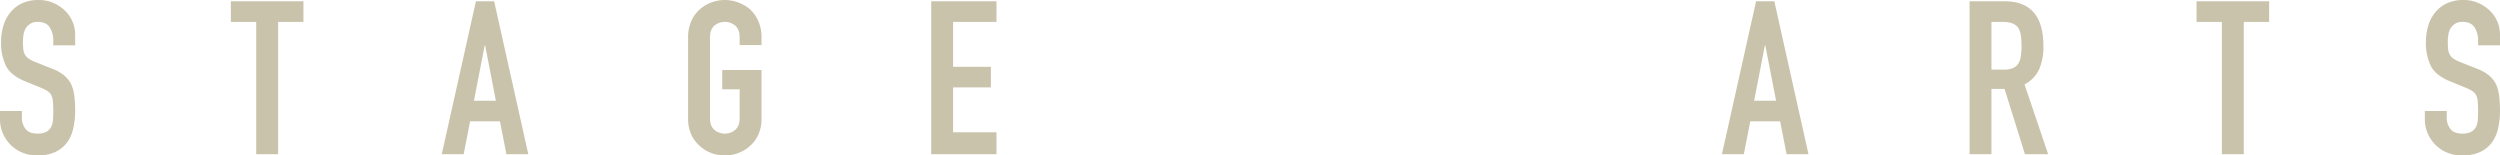 <svg xmlns="http://www.w3.org/2000/svg" width="1164.1" height="72.4" viewBox="0 0 1164.1 72.4">
  <path id="パス_7958" data-name="パス 7958" d="M37.8-50.7H27.6V-53a10.891,10.891,0,0,0-1.65-6.05Q24.3-61.6,20.4-61.6a6.417,6.417,0,0,0-3.4.8,6.705,6.705,0,0,0-2.1,2,8.458,8.458,0,0,0-1.1,2.95,19.26,19.26,0,0,0-.3,3.45,33.811,33.811,0,0,0,.15,3.5,6.644,6.644,0,0,0,.75,2.5,5.56,5.56,0,0,0,1.75,1.9,16.077,16.077,0,0,0,3.15,1.6l7.8,3.1a19.339,19.339,0,0,1,5.5,3.05,13.185,13.185,0,0,1,3.3,4.05,18.931,18.931,0,0,1,1.5,5.45,53.932,53.932,0,0,1,.4,6.95,36.647,36.647,0,0,1-.9,8.35A17.59,17.59,0,0,1,34-5.4,14.4,14.4,0,0,1,28.5-1,19.4,19.4,0,0,1,20.2.6,18.157,18.157,0,0,1,13.3-.7,16.412,16.412,0,0,1,7.8-4.3,17.52,17.52,0,0,1,4.15-9.65,16.245,16.245,0,0,1,2.8-16.3v-3.8H13v3.2a8.332,8.332,0,0,0,1.65,5.05Q16.3-9.6,20.2-9.6a8.95,8.95,0,0,0,4.05-.75A5.384,5.384,0,0,0,26.5-12.5a7.9,7.9,0,0,0,.95-3.35q.15-1.95.15-4.35a43.1,43.1,0,0,0-.2-4.6,7.916,7.916,0,0,0-.8-2.9,5.622,5.622,0,0,0-1.85-1.8A23.707,23.707,0,0,0,21.7-31l-7.3-3q-6.6-2.7-8.85-7.15A24.6,24.6,0,0,1,3.3-52.3a25.867,25.867,0,0,1,1.1-7.6,17.287,17.287,0,0,1,3.3-6.2,15.124,15.124,0,0,1,5.35-4.15A17.857,17.857,0,0,1,20.8-71.8a16.922,16.922,0,0,1,6.95,1.4,17.9,17.9,0,0,1,5.45,3.7,15.45,15.45,0,0,1,4.6,11ZM122.1,0V-61.6H110.3v-9.6h33.8v9.6H132.3V0ZM233.7-24.9l-5-25.8h-.2l-5,25.8ZM208.5,0l15.9-71.2h8.5L248.8,0H238.6l-3-15.3H221.7L218.7,0ZM323.2-54.4a18.192,18.192,0,0,1,1.5-7.6,16.06,16.06,0,0,1,4-5.5,16.911,16.911,0,0,1,5.45-3.2,18.013,18.013,0,0,1,6.15-1.1,18.013,18.013,0,0,1,6.15,1.1A18.127,18.127,0,0,1,352-67.5a16.744,16.744,0,0,1,3.9,5.5,18.192,18.192,0,0,1,1.5,7.6v3.6H347.2v-3.6q0-3.7-2.05-5.45a7.23,7.23,0,0,0-4.85-1.75,7.23,7.23,0,0,0-4.85,1.75q-2.05,1.75-2.05,5.45v37.6q0,3.7,2.05,5.45A7.23,7.23,0,0,0,340.3-9.6a7.23,7.23,0,0,0,4.85-1.75q2.05-1.75,2.05-5.45V-30.2h-8.1v-9h18.3v22.4a18.026,18.026,0,0,1-1.5,7.7A15.885,15.885,0,0,1,352-3.8a17.148,17.148,0,0,1-5.55,3.3A18.013,18.013,0,0,1,340.3.6a18.012,18.012,0,0,1-6.15-1.1,16.046,16.046,0,0,1-5.45-3.3,15.267,15.267,0,0,1-4-5.3,18.026,18.026,0,0,1-1.5-7.7ZM436.4,0V-71.2h30.4v9.6H446.6v20.9h17.6v9.6H446.6v20.9h20.2V0ZM829.8-24.9l-5-25.8h-.2l-5,25.8ZM804.6,0l15.9-71.2H829L844.9,0H834.7l-3-15.3H817.8L814.8,0ZM930.1-61.6v22.2h5.8a10.263,10.263,0,0,0,4.3-.75,5.844,5.844,0,0,0,2.5-2.15,9.773,9.773,0,0,0,1.1-3.45,33.171,33.171,0,0,0,.3-4.75,33.171,33.171,0,0,0-.3-4.75,9.505,9.505,0,0,0-1.2-3.55q-1.9-2.8-7.2-2.8ZM919.9,0V-71.2h16.4q18,0,18,20.9a26.339,26.339,0,0,1-1.95,10.7,15.121,15.121,0,0,1-6.85,7.1L956.5,0H945.7l-9.5-30.4h-6.1V0Zm117.5,0V-61.6h-11.8v-9.6h33.8v9.6h-11.8V0Zm129.5-50.7h-10.2V-53a10.891,10.891,0,0,0-1.65-6.05q-1.65-2.55-5.55-2.55a6.417,6.417,0,0,0-3.4.8,6.7,6.7,0,0,0-2.1,2,8.458,8.458,0,0,0-1.1,2.95,19.253,19.253,0,0,0-.3,3.45,33.817,33.817,0,0,0,.15,3.5,6.643,6.643,0,0,0,.75,2.5,5.56,5.56,0,0,0,1.75,1.9,16.077,16.077,0,0,0,3.15,1.6l7.8,3.1a19.339,19.339,0,0,1,5.5,3.05,13.186,13.186,0,0,1,3.3,4.05,18.935,18.935,0,0,1,1.5,5.45,53.922,53.922,0,0,1,.4,6.95,36.648,36.648,0,0,1-.9,8.35,17.589,17.589,0,0,1-2.9,6.55,14.4,14.4,0,0,1-5.5,4.4,19.4,19.4,0,0,1-8.3,1.6,18.156,18.156,0,0,1-6.9-1.3,16.411,16.411,0,0,1-5.5-3.6,17.52,17.52,0,0,1-3.65-5.35,16.245,16.245,0,0,1-1.35-6.65v-3.8h10.2v3.2a8.332,8.332,0,0,0,1.65,5.05q1.65,2.25,5.55,2.25a8.95,8.95,0,0,0,4.05-.75,5.384,5.384,0,0,0,2.25-2.15,7.9,7.9,0,0,0,.95-3.35q.15-1.95.15-4.35a43.114,43.114,0,0,0-.2-4.6,7.918,7.918,0,0,0-.8-2.9,5.622,5.622,0,0,0-1.85-1.8,23.708,23.708,0,0,0-3.05-1.5l-7.3-3q-6.6-2.7-8.85-7.15a24.6,24.6,0,0,1-2.25-11.15,25.869,25.869,0,0,1,1.1-7.6,17.286,17.286,0,0,1,3.3-6.2,15.125,15.125,0,0,1,5.35-4.15,17.857,17.857,0,0,1,7.75-1.55,16.922,16.922,0,0,1,6.95,1.4,17.9,17.9,0,0,1,5.45,3.7,15.45,15.45,0,0,1,4.6,11Z" transform="translate(-2.8 71.8)" fill="#cac3ac"/>
</svg>
